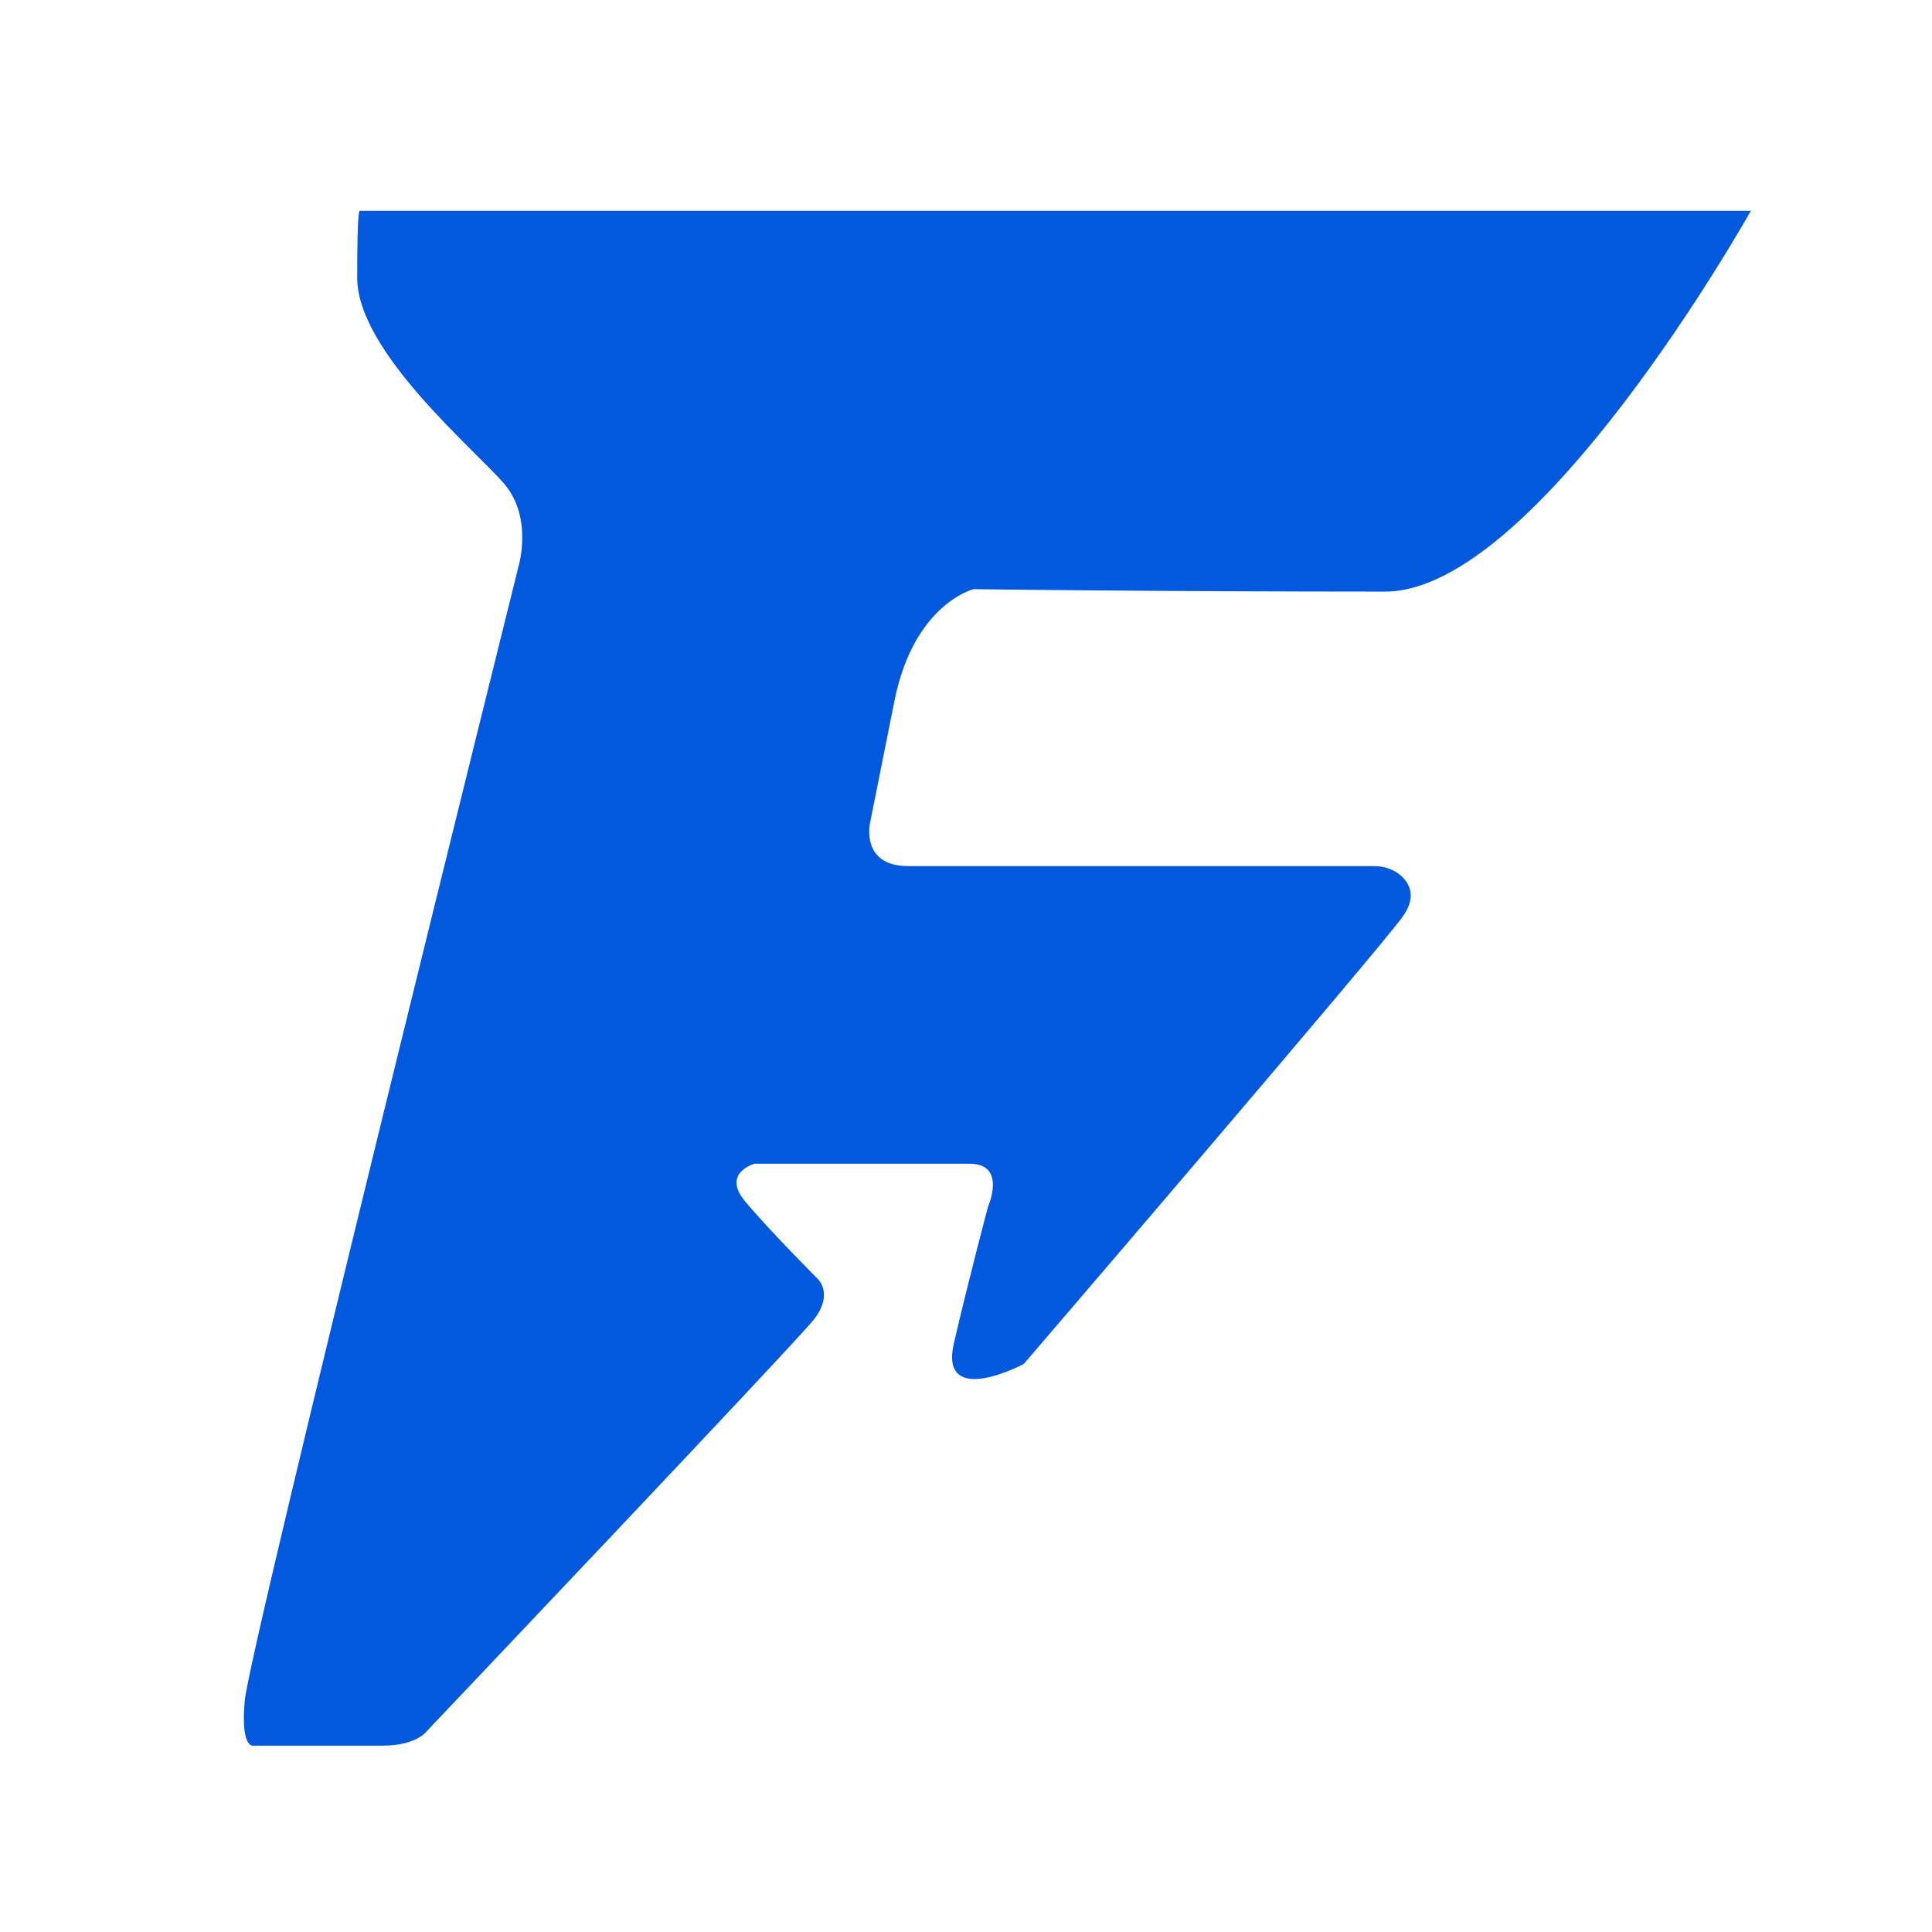 <svg xmlns="http://www.w3.org/2000/svg" data-name="Ebene 7" viewBox="0 0 1080 1080"><path d="M201.55 118.36h776.33S858.97 330.21 774.23 330.21c-131.21 0-230.07-1.37-230.07-1.37s-33.71 8.2-44.65 62.87c-10.93 54.67-13.67 68.34-13.67 68.34s-5.47 24.6 21.87 24.6h260.53c5.93 0 11.82 2.15 15.85 6.49 4.13 4.44 6.54 11.28-.29 20.84-13.67 19.13-211.85 250.12-211.85 250.12s-46.47 24.6-38.27-10.93c8.2-35.54 19.13-76.54 19.13-76.54s10.93-24.6-10.93-24.6H421.6s-19.13 5.47-5.47 21.87c13.67 16.4 41 43.74 41 43.74s8.2 8.2-2.73 21.87c-10.93 13.67-215.95 229.62-215.95 229.62s-5.47 8.2-24.6 8.2h-72.79s-5.97-.1-3.75-24.6c2.73-30.07 153.08-634.18 153.08-634.18s8.2-27.34-8.2-46.47-82.01-73.81-82.01-114.81 1.37-36.9 1.37-36.9Z" style="fill:#0259dd;stroke:#0259dd;stroke-miterlimit:10"/></svg>